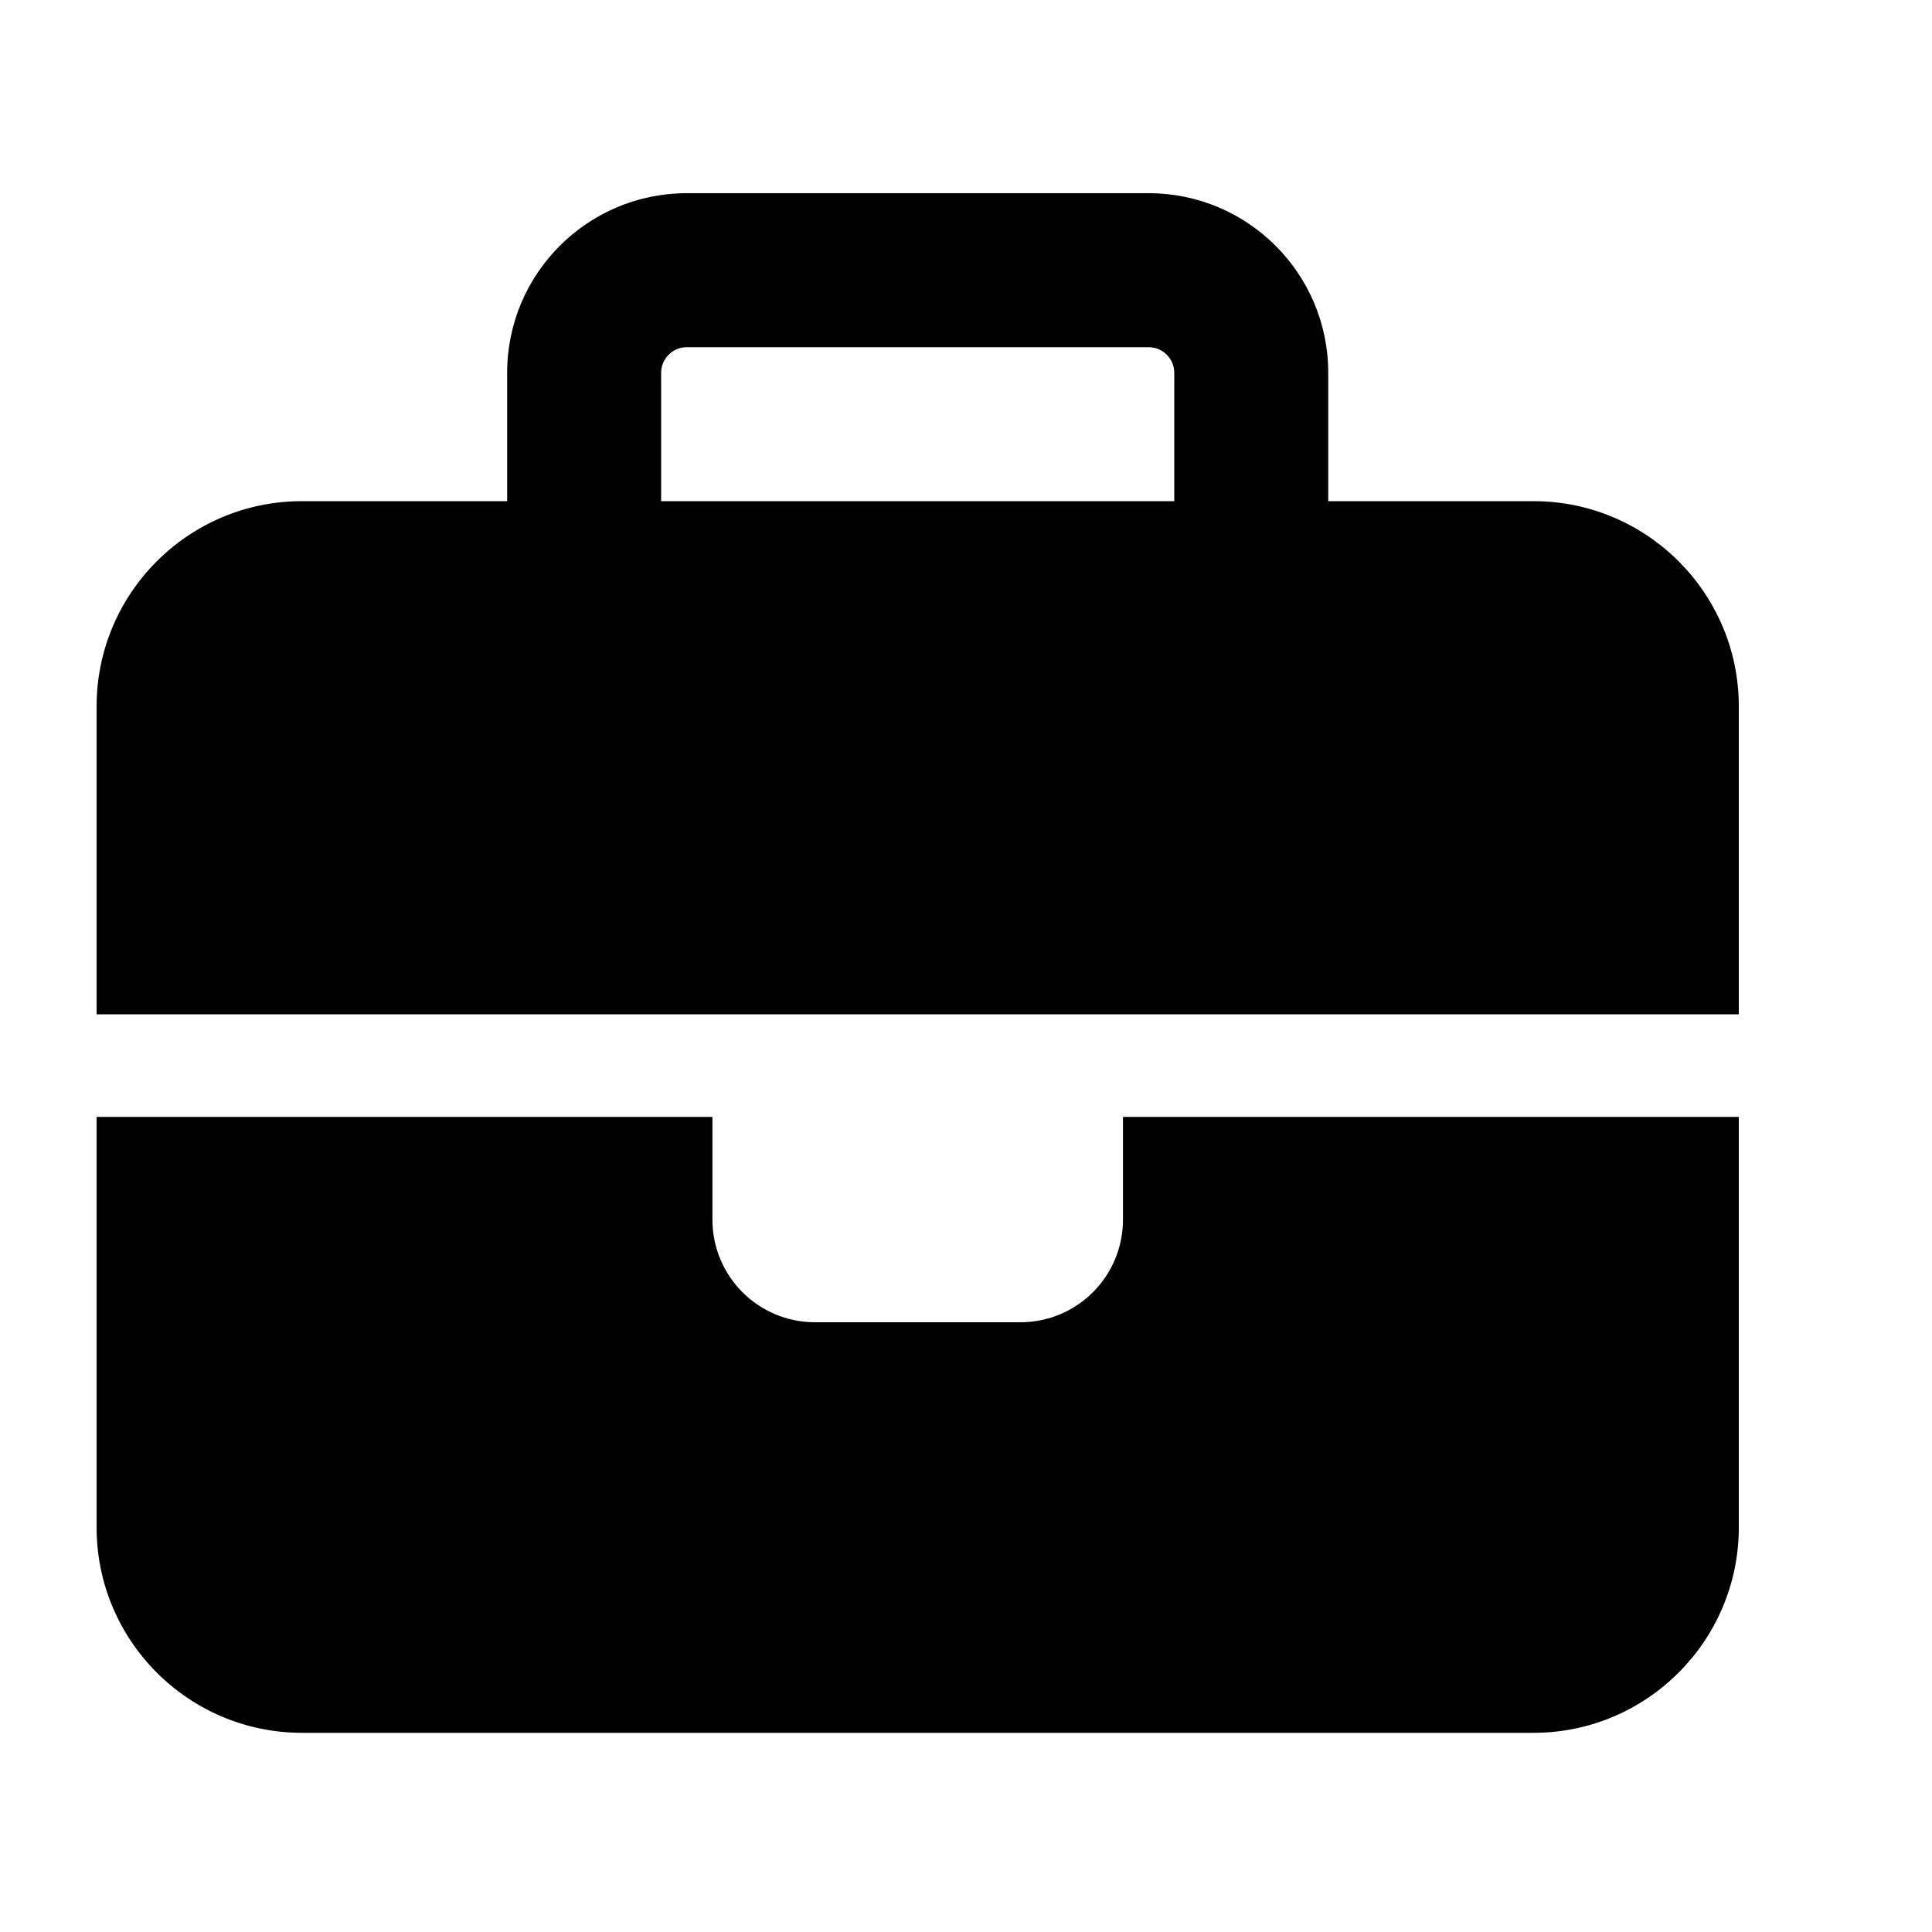 <?xml version="1.0" encoding="UTF-8"?> <svg xmlns="http://www.w3.org/2000/svg" width="20" height="20" viewBox="0 0 20 20" fill="none"><path d="M7.109 3.594H11.891C12.037 3.594 12.156 3.713 12.156 3.859V5.188H6.844V3.859C6.844 3.713 6.963 3.594 7.109 3.594ZM5.25 3.859V5.188H3.125C1.953 5.188 1 6.14 1 7.312V10.5H7.375H11.625H18V7.312C18 6.14 17.047 5.188 15.875 5.188H13.75V3.859C13.75 2.833 12.917 2 11.891 2H7.109C6.083 2 5.25 2.833 5.25 3.859ZM18 11.562H11.625V12.625C11.625 13.213 11.15 13.688 10.562 13.688H8.438C7.85 13.688 7.375 13.213 7.375 12.625V11.562H1V15.812C1 16.985 1.953 17.938 3.125 17.938H15.875C17.047 17.938 18 16.985 18 15.812V11.562Z" fill="black"></path></svg> 
